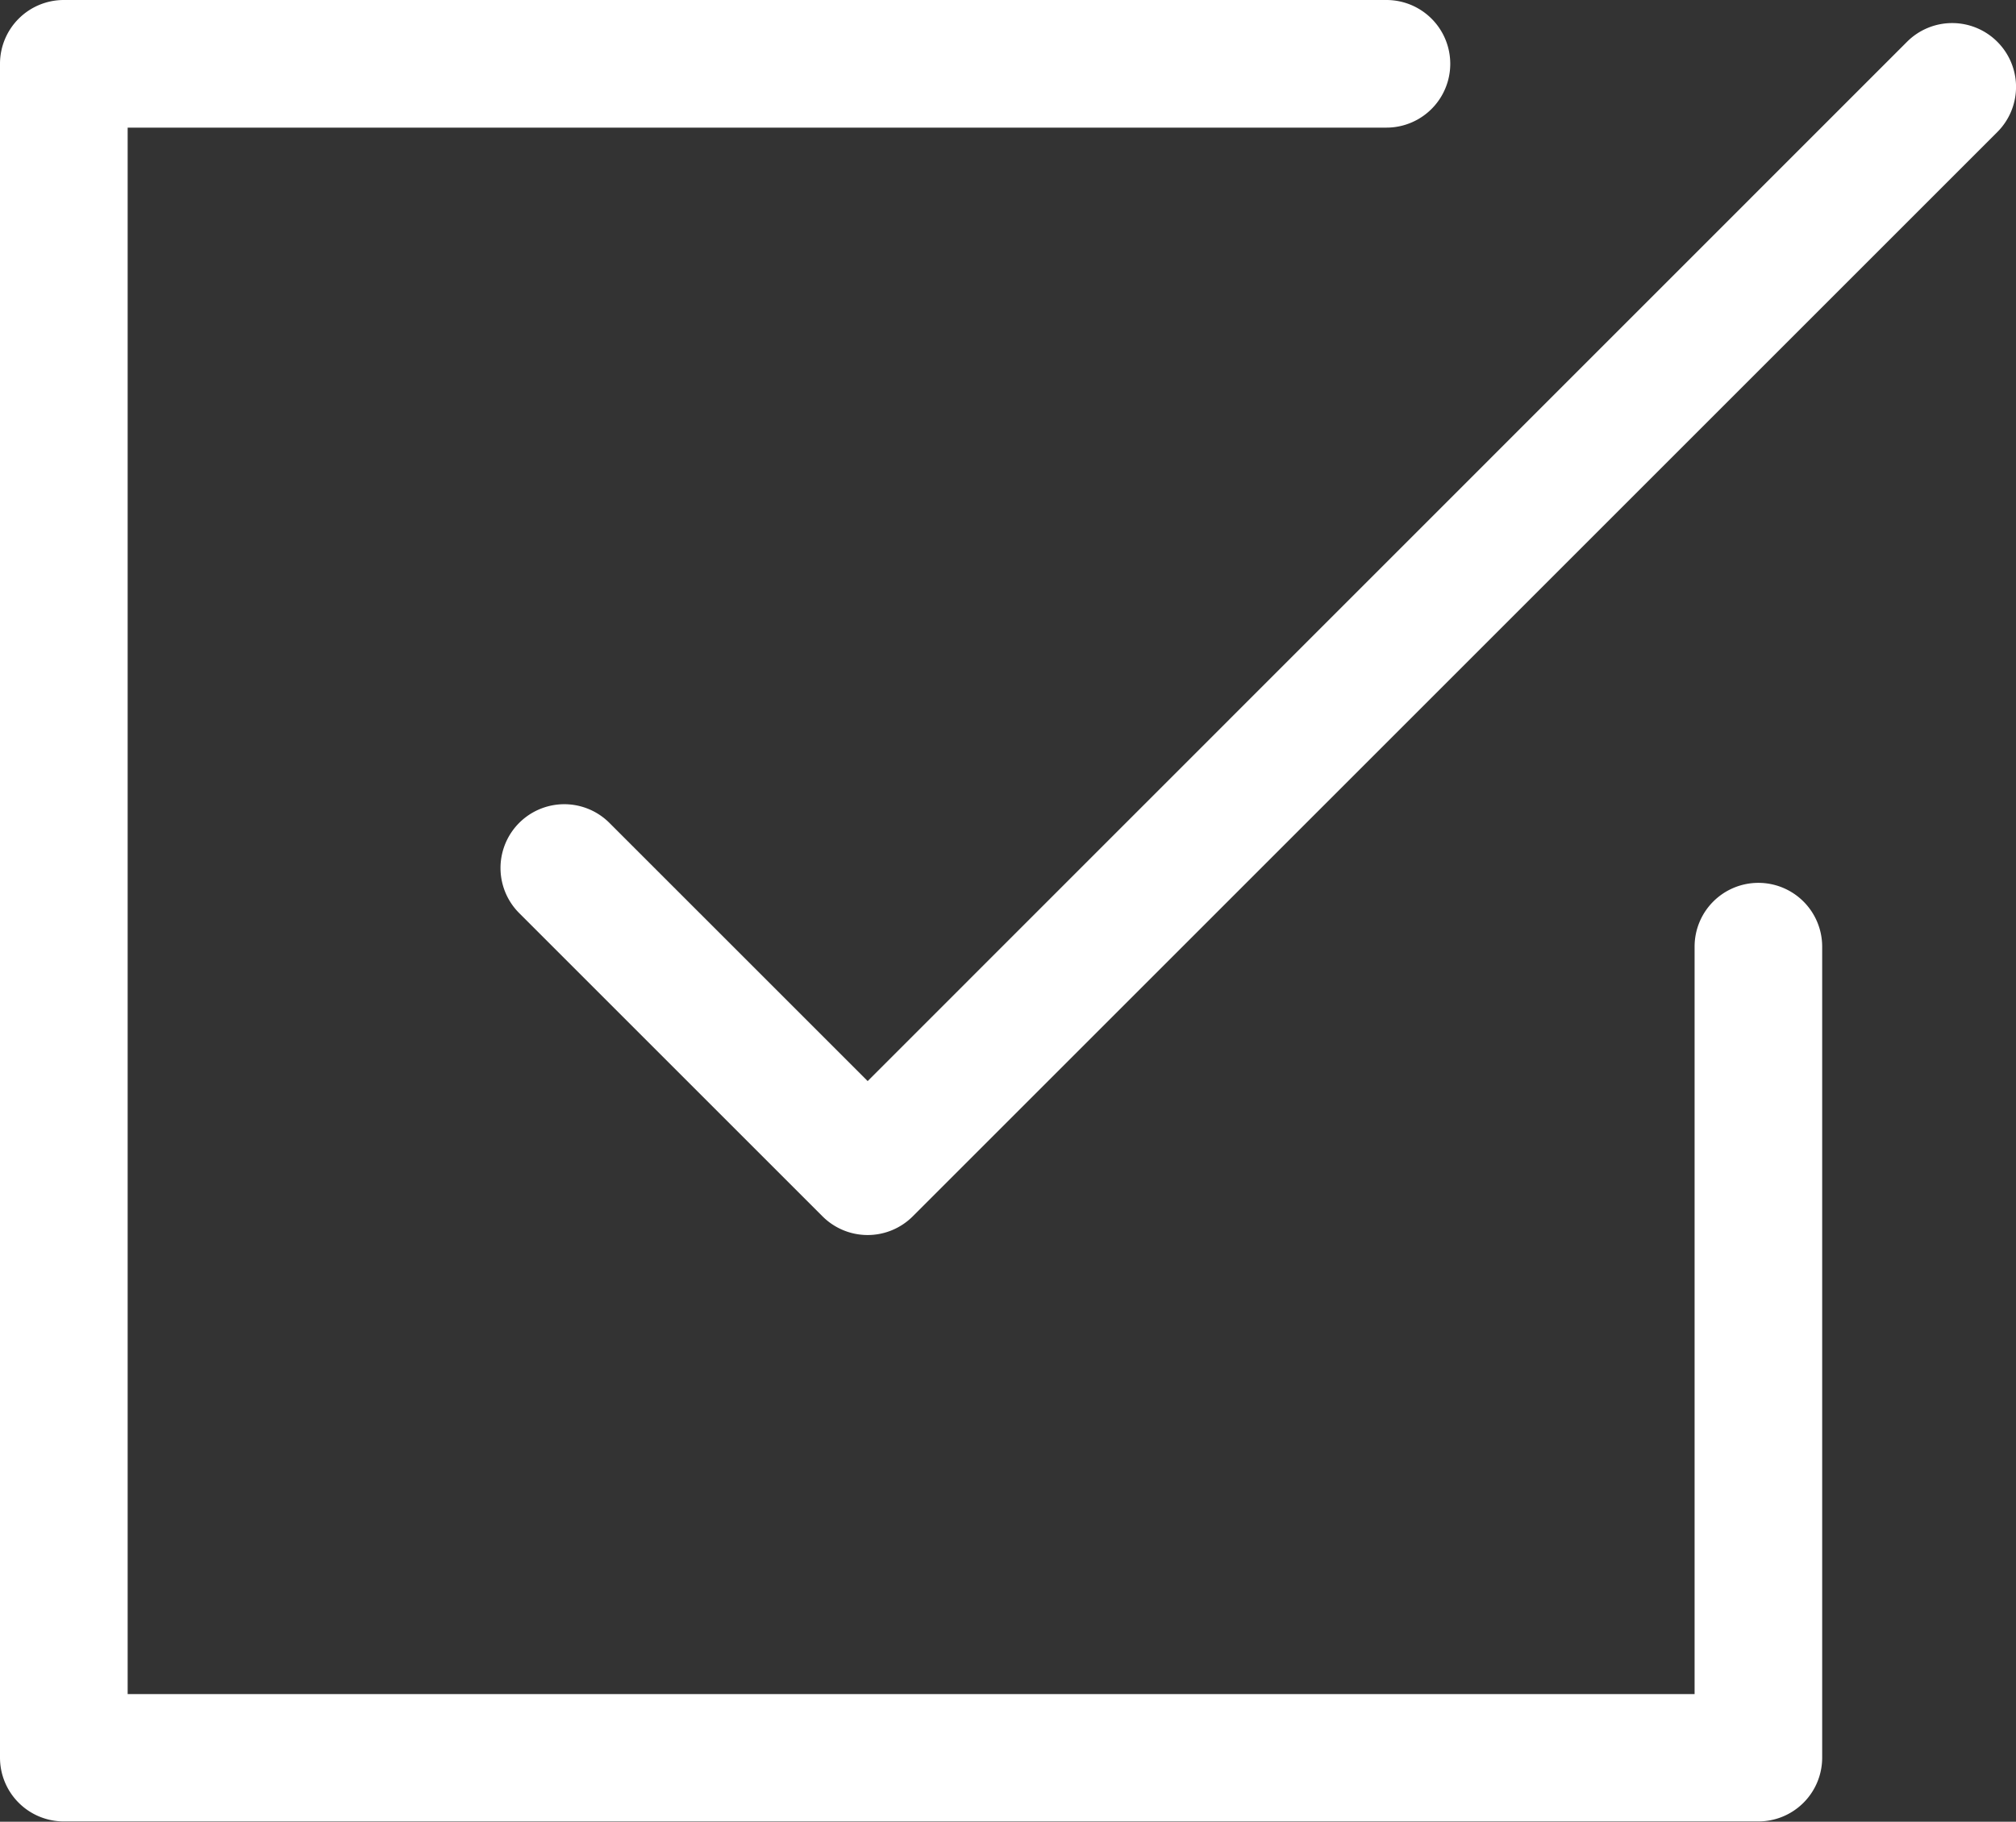 <svg xmlns="http://www.w3.org/2000/svg" width="28" height="25.308" viewBox="0 0 28 25.308"><rect x="0" y="0" width="28" height="25.308" fill="#333333" stroke="none"/><g fill="#fff"><path d="M24.422 12.265a.886.886 0 00-.886.886v10.384H1.773V1.773h17.483a.886.886 0 000-1.773H.886A.886.886 0 000 .886v23.532a.886.886 0 00.886.886h23.536a.886.886 0 00.886-.886V13.152a.886.886 0 00-.886-.887z"/><path d="M27.74.58a.886.886 0 00-1.253 0L12.051 15.019l-3.587-3.587a.886.886 0 10-1.253 1.253l4.213 4.213a.886.886 0 001.253 0L27.74 1.835a.886.886 0 000-1.255z"/></g></svg>
